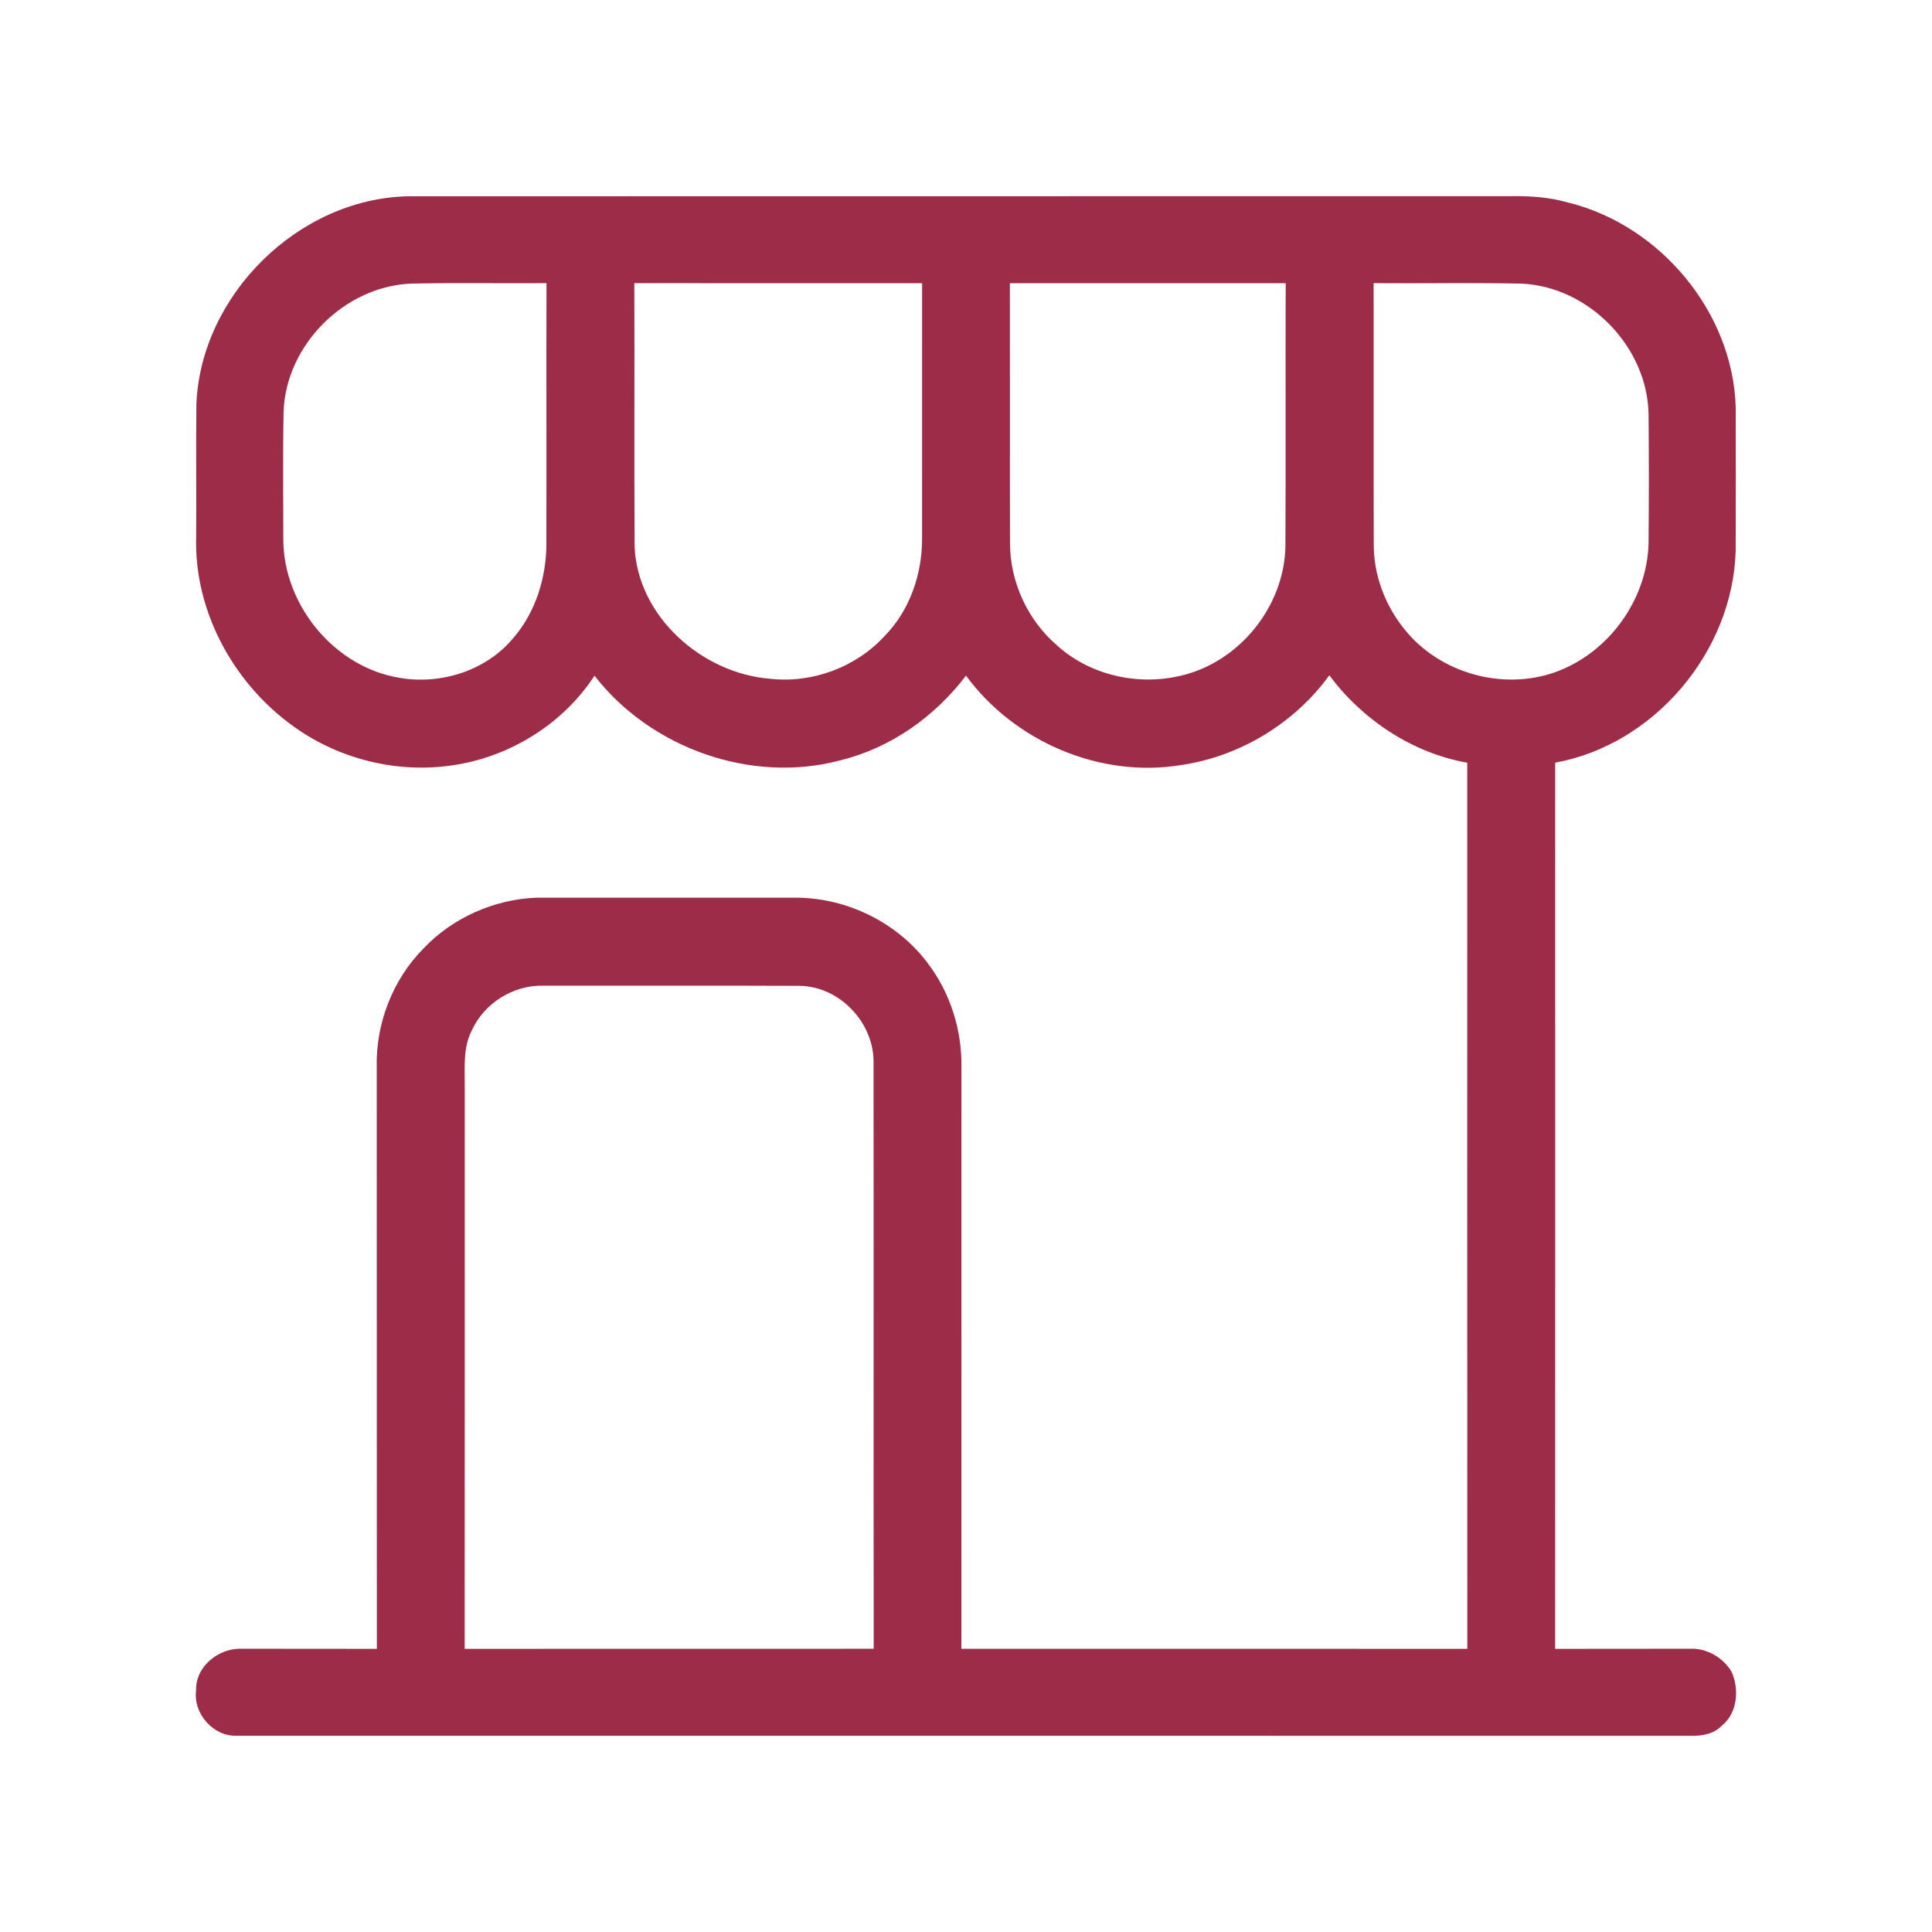 <?xml version="1.0" encoding="UTF-8" ?>
<!DOCTYPE svg PUBLIC "-//W3C//DTD SVG 1.1//EN" "http://www.w3.org/Graphics/SVG/1.1/DTD/svg11.dtd">
<svg width="512pt" height="512pt" viewBox="0 0 512 512" version="1.1" xmlns="http://www.w3.org/2000/svg">
<g id="#9d2c49ff">
<path fill="#9d2c49" opacity="1.00" d=" M 52.05 106.99 C 53.29 78.13 79.07 52.70 107.99 52.02 C 205.33 51.97 302.67 52.03 400.01 51.99 C 405.23 51.89 410.50 52.22 415.55 53.67 C 439.93 59.65 459.26 82.71 459.98 107.94 C 460.01 120.64 460.02 133.34 459.97 146.04 C 459.19 172.68 438.45 197.33 412.14 202.12 C 412.14 280.40 412.17 358.68 412.13 436.96 C 424.10 436.93 436.08 436.97 448.06 436.93 C 452.42 436.79 456.70 439.33 458.90 443.06 C 460.95 447.71 460.47 453.95 456.31 457.32 C 454.15 459.56 450.94 460.10 447.97 460.01 C 319.61 459.97 191.25 460.02 62.89 459.99 C 56.59 460.31 51.15 454.17 51.97 447.96 C 51.75 441.64 58.01 436.70 64.02 436.93 C 75.97 436.97 87.92 436.93 99.87 436.96 C 99.82 385.64 99.88 334.31 99.84 282.99 C 99.51 271.34 104.06 259.59 112.27 251.31 C 119.95 243.22 130.90 238.37 142.02 237.90 C 165.00 237.88 187.98 237.92 210.96 237.89 C 224.42 237.94 237.73 244.42 245.83 255.21 C 251.85 263.09 254.98 273.07 254.79 282.97 C 254.78 334.30 254.79 385.62 254.78 436.95 C 299.47 436.96 344.16 436.93 388.86 436.96 C 388.81 358.68 388.84 280.41 388.84 202.13 C 374.25 199.54 361.10 190.77 352.28 178.97 C 343.07 191.67 328.64 200.43 313.13 202.73 C 291.58 206.32 268.87 196.57 256.00 179.05 C 247.79 189.86 236.16 198.15 222.91 201.44 C 199.28 207.86 172.47 198.33 157.55 179.07 C 149.40 191.55 135.82 200.16 121.16 202.62 C 106.78 205.11 91.50 201.75 79.39 193.62 C 62.54 182.36 51.29 162.45 51.99 142.01 C 52.06 130.33 51.91 118.66 52.05 106.99 M 75.16 108.95 C 74.93 120.32 75.07 131.69 75.08 143.06 C 75.17 160.40 88.66 176.83 105.89 179.63 C 116.87 181.54 128.93 177.71 136.09 169.01 C 142.00 162.16 144.78 153.02 144.80 144.05 C 144.85 121.05 144.77 98.04 144.83 75.04 C 132.86 75.13 120.89 74.90 108.92 75.16 C 91.33 75.89 75.84 91.35 75.16 108.95 M 168.10 75.04 C 168.19 98.36 168.03 121.68 168.18 145.00 C 169.06 163.47 186.06 178.40 203.98 179.87 C 215.21 181.16 226.88 176.84 234.50 168.48 C 241.08 161.74 244.33 152.29 244.36 142.96 C 244.36 120.32 244.35 97.69 244.37 75.05 C 218.95 75.04 193.53 75.07 168.10 75.04 M 267.63 75.05 C 267.67 98.04 267.60 121.03 267.66 144.02 C 267.70 154.26 272.32 164.29 280.06 170.98 C 288.79 178.93 301.50 181.81 312.92 179.07 C 328.40 175.49 340.27 160.80 340.65 144.94 C 340.77 121.64 340.64 98.34 340.72 75.05 C 316.36 75.06 291.99 75.05 267.63 75.05 M 364.02 75.04 C 364.07 98.03 363.99 121.03 364.06 144.02 C 363.97 152.29 367.04 160.43 372.24 166.81 C 381.51 178.40 398.22 183.10 412.18 178.12 C 426.22 173.09 436.49 159.00 436.88 144.08 C 437.00 132.70 436.99 121.31 436.89 109.93 C 436.69 91.96 421.00 75.85 403.05 75.16 C 390.04 74.90 377.03 75.14 364.02 75.04 M 125.00 273.15 C 122.65 277.74 123.21 283.01 123.16 287.98 C 123.15 337.64 123.19 387.30 123.14 436.96 C 159.28 436.93 195.41 436.96 231.54 436.94 C 231.48 384.95 231.56 332.94 231.50 280.95 C 231.26 270.69 222.40 261.49 212.07 261.26 C 189.37 261.16 166.67 261.25 143.97 261.22 C 136.01 261.01 128.26 265.89 125.00 273.15 Z" />
</g>
</svg>
